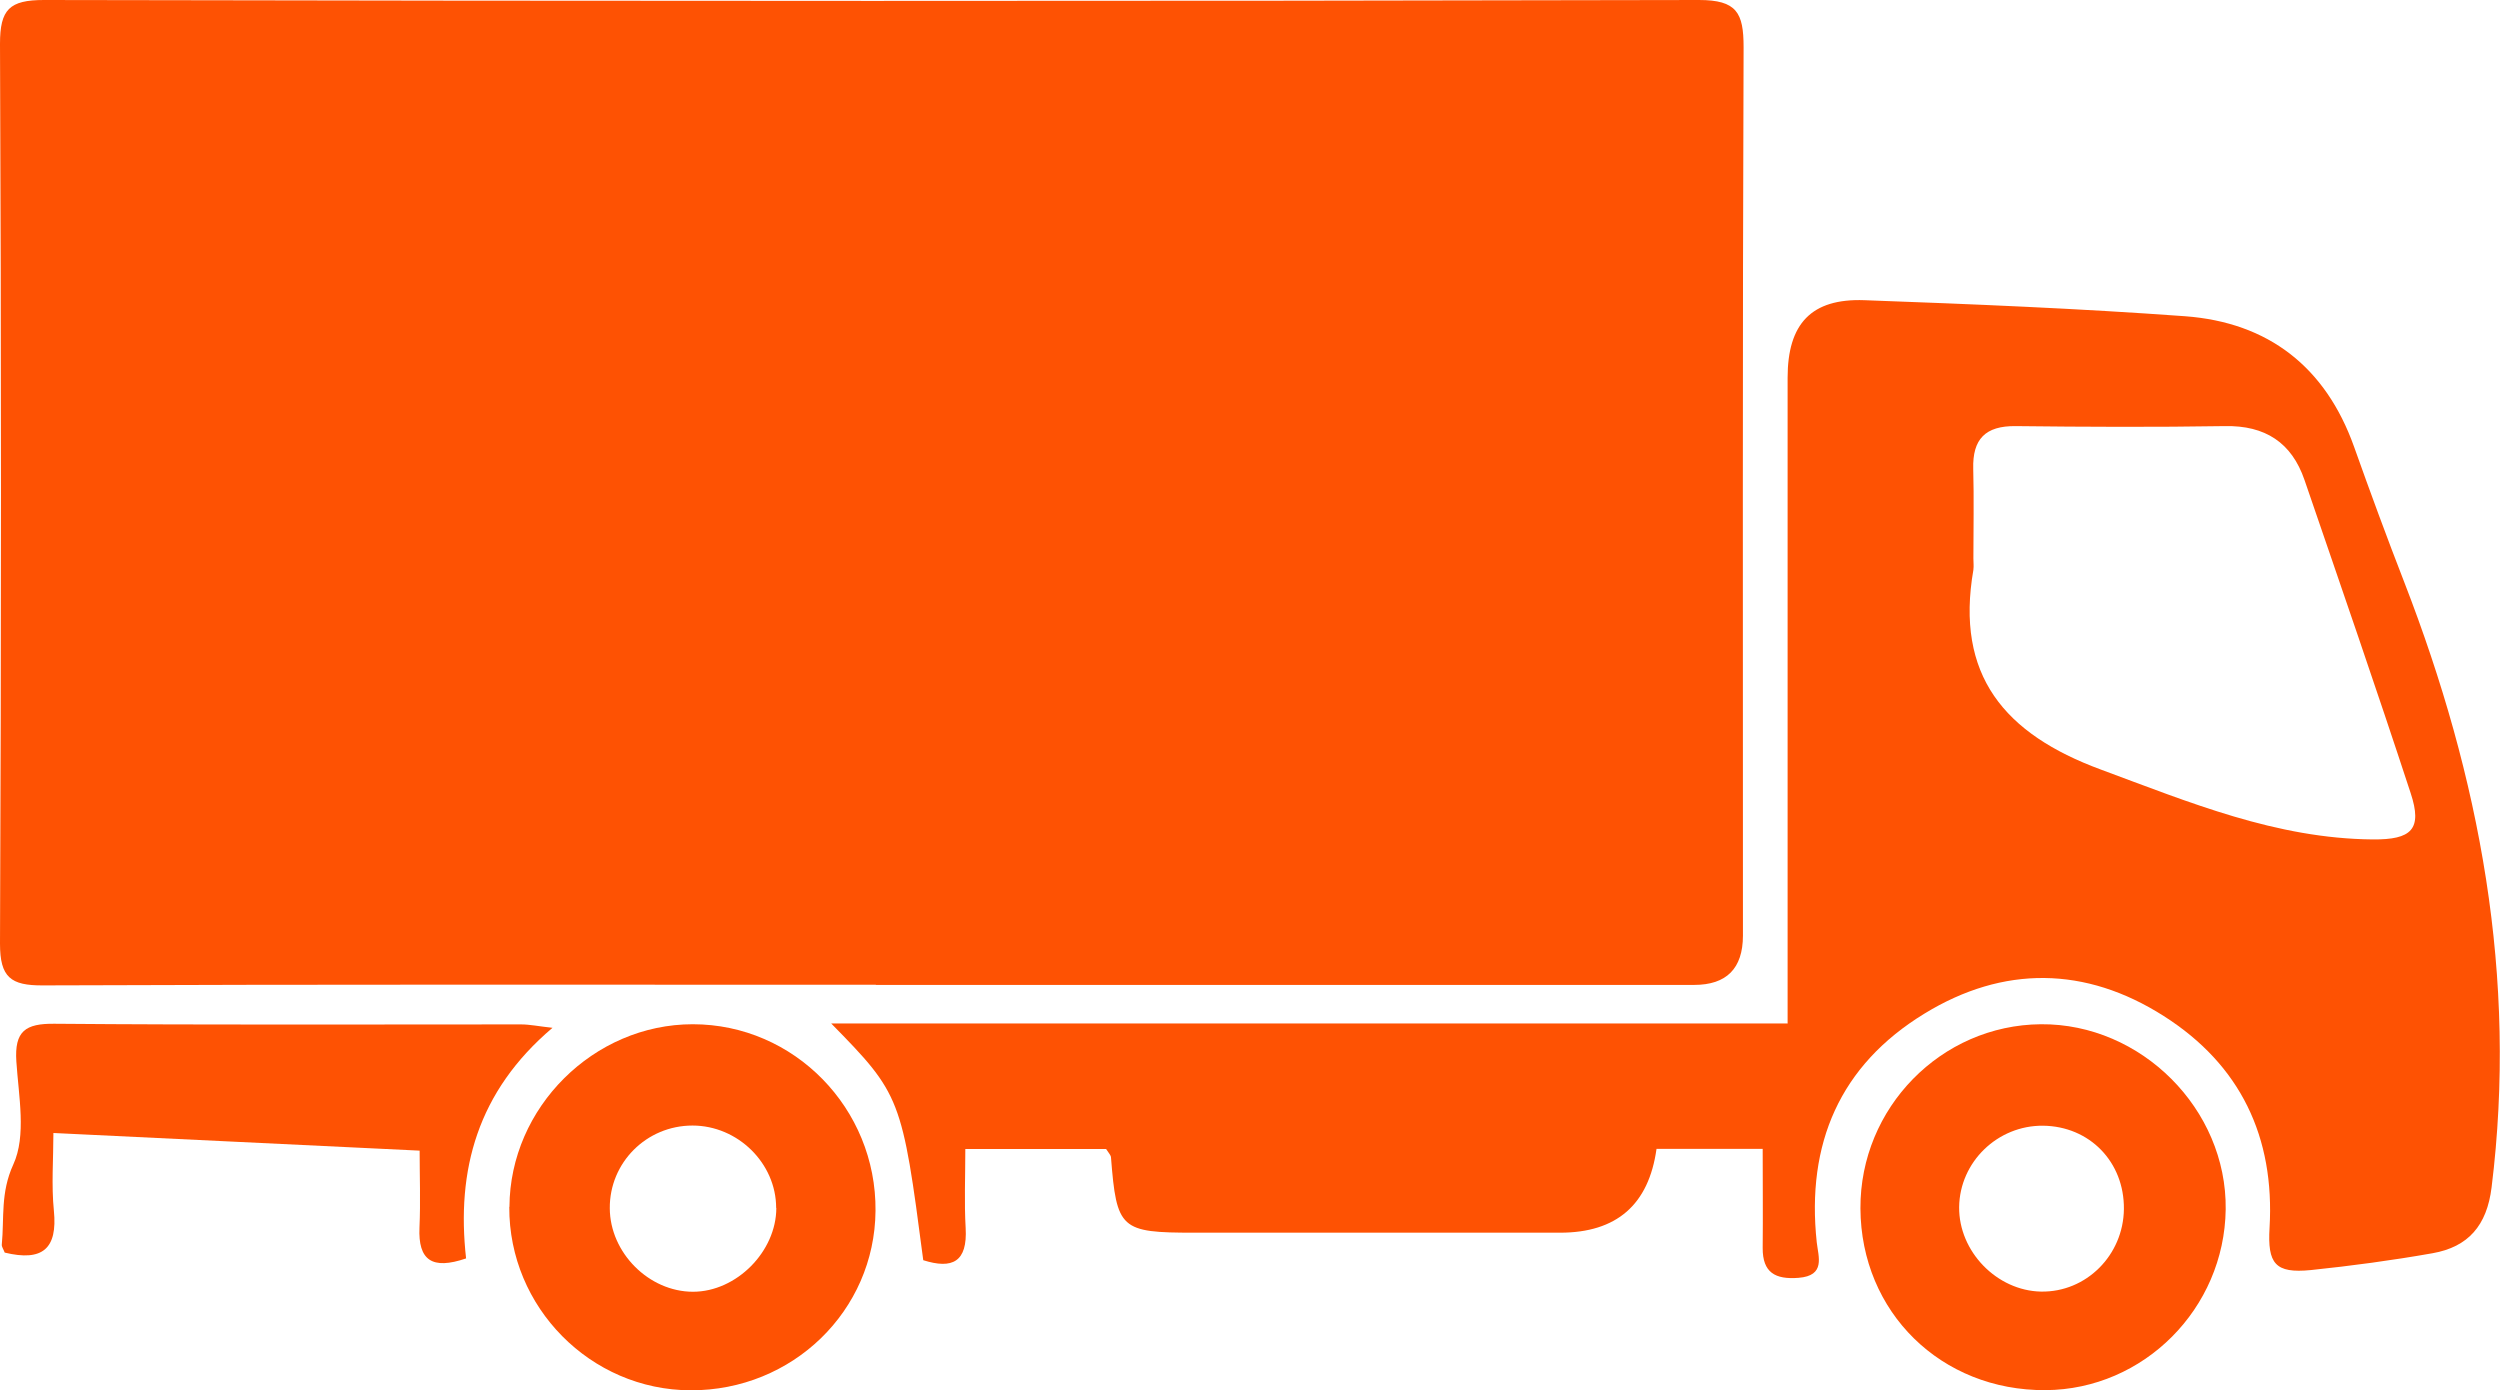 <?xml version="1.0" encoding="UTF-8"?>
<svg id="Laag_2" data-name="Laag 2" xmlns="http://www.w3.org/2000/svg" viewBox="0 0 154.48 85.91">
  <defs>
    <style>
      .cls-1 {
        fill: #fe5203;
        stroke-width: 0px;
      }
    </style>
  </defs>
  <g id="Mulder">
    <g>
      <path class="cls-1" d="M54.12,60.86c16.85,0,33.7,0,50.56,0q3.01,0,3.02-3.04c0-18.3-.03-36.61.04-54.91C107.74.79,107.32,0,104.98,0,70.89.08,36.81.07,2.72,0,.58,0,0,.58,0,2.71c.08,18.53.08,37.07,0,55.6,0,2.08.66,2.59,2.64,2.58,17.16-.07,34.32-.04,51.48-.04Z"/>
      <path class="cls-1" d="M110.46,63.22c0-1.08,0-1.91,0-2.75,0-12.38,0-24.76,0-37.13,0-3.34,1.47-4.91,4.75-4.79,6.6.24,13.21.51,19.8.99,5.15.38,8.69,3.13,10.45,8.06,1,2.81,2.03,5.61,3.11,8.39,4.67,12.05,7,24.42,5.39,37.38-.29,2.36-1.44,3.68-3.65,4.07-2.49.44-5.01.78-7.52,1.04-2.21.22-2.68-.4-2.55-2.61.33-5.6-1.79-10.07-6.54-13.09-4.84-3.08-9.91-3.13-14.78-.15-5.24,3.2-7.31,8.05-6.66,14.13.1.9.56,2.07-1.13,2.2-1.43.11-2.22-.32-2.21-1.85.02-2.03,0-4.06,0-6.12h-6.56q-.72,5.18-5.96,5.18c-7.54,0-15.08,0-22.61,0-4.56,0-4.79-.21-5.14-4.66-.01-.13-.14-.26-.3-.51h-8.7c0,1.69-.07,3.29.02,4.88.12,2.1-.82,2.56-2.62,1.99-1.31-10.03-1.39-10.25-5.69-14.63,20.01,0,39.49,0,59.11,0ZM121.94,35.21c-1.13,6.51,1.91,10.14,7.87,12.34,5.49,2.03,10.84,4.27,16.81,4.32,2.39.02,3.08-.62,2.34-2.86-2.12-6.47-4.35-12.91-6.56-19.35-.79-2.31-2.43-3.38-4.92-3.33-4.31.07-8.62.05-12.93,0-1.87-.02-2.67.8-2.62,2.64.05,1.84.01,3.69.01,5.54,0,.23.03.47,0,.69Z"/>
      <path class="cls-1" d="M126.11,63.29c6.2-.05,11.5,5.25,11.42,11.44-.08,6.13-5.06,11.13-11.13,11.17-6.46.04-11.41-4.82-11.44-11.23-.03-6.21,4.98-11.33,11.15-11.38ZM126.25,69.56c-2.82-.03-5.16,2.25-5.19,5.03-.03,2.74,2.33,5.17,5.06,5.22,2.79.05,5.09-2.25,5.12-5.1.03-2.91-2.12-5.12-5-5.15Z"/>
      <path class="cls-1" d="M31.48,74.57c.03-6.13,5.2-11.28,11.33-11.28,6.26,0,11.35,5.2,11.29,11.53-.05,6.18-5.13,11.11-11.43,11.09-6.18-.02-11.23-5.13-11.2-11.33ZM47.96,74.64c0-2.76-2.37-5.09-5.17-5.09-2.84,0-5.13,2.29-5.11,5.11.01,2.75,2.42,5.16,5.14,5.16,2.69,0,5.15-2.49,5.15-5.18Z"/>
      <path class="cls-1" d="M.29,77.4c2.35.57,3.27-.25,3.04-2.58-.16-1.59-.03-3.2-.03-4.81,7.65.37,15.12.73,22.63,1.09,0,1.57.06,3.16-.01,4.75-.09,2.03.78,2.63,2.88,1.91-.61-5.45.69-10.31,5.34-14.25-.85-.09-1.4-.21-1.94-.21-9.61,0-19.22.04-28.83-.04-1.81-.02-2.48.46-2.36,2.33.14,2.14.63,4.59-.19,6.37-.8,1.75-.55,3.3-.71,4.95-.01.13.1.28.19.51Z"/>
    </g>
  </g>
</svg>